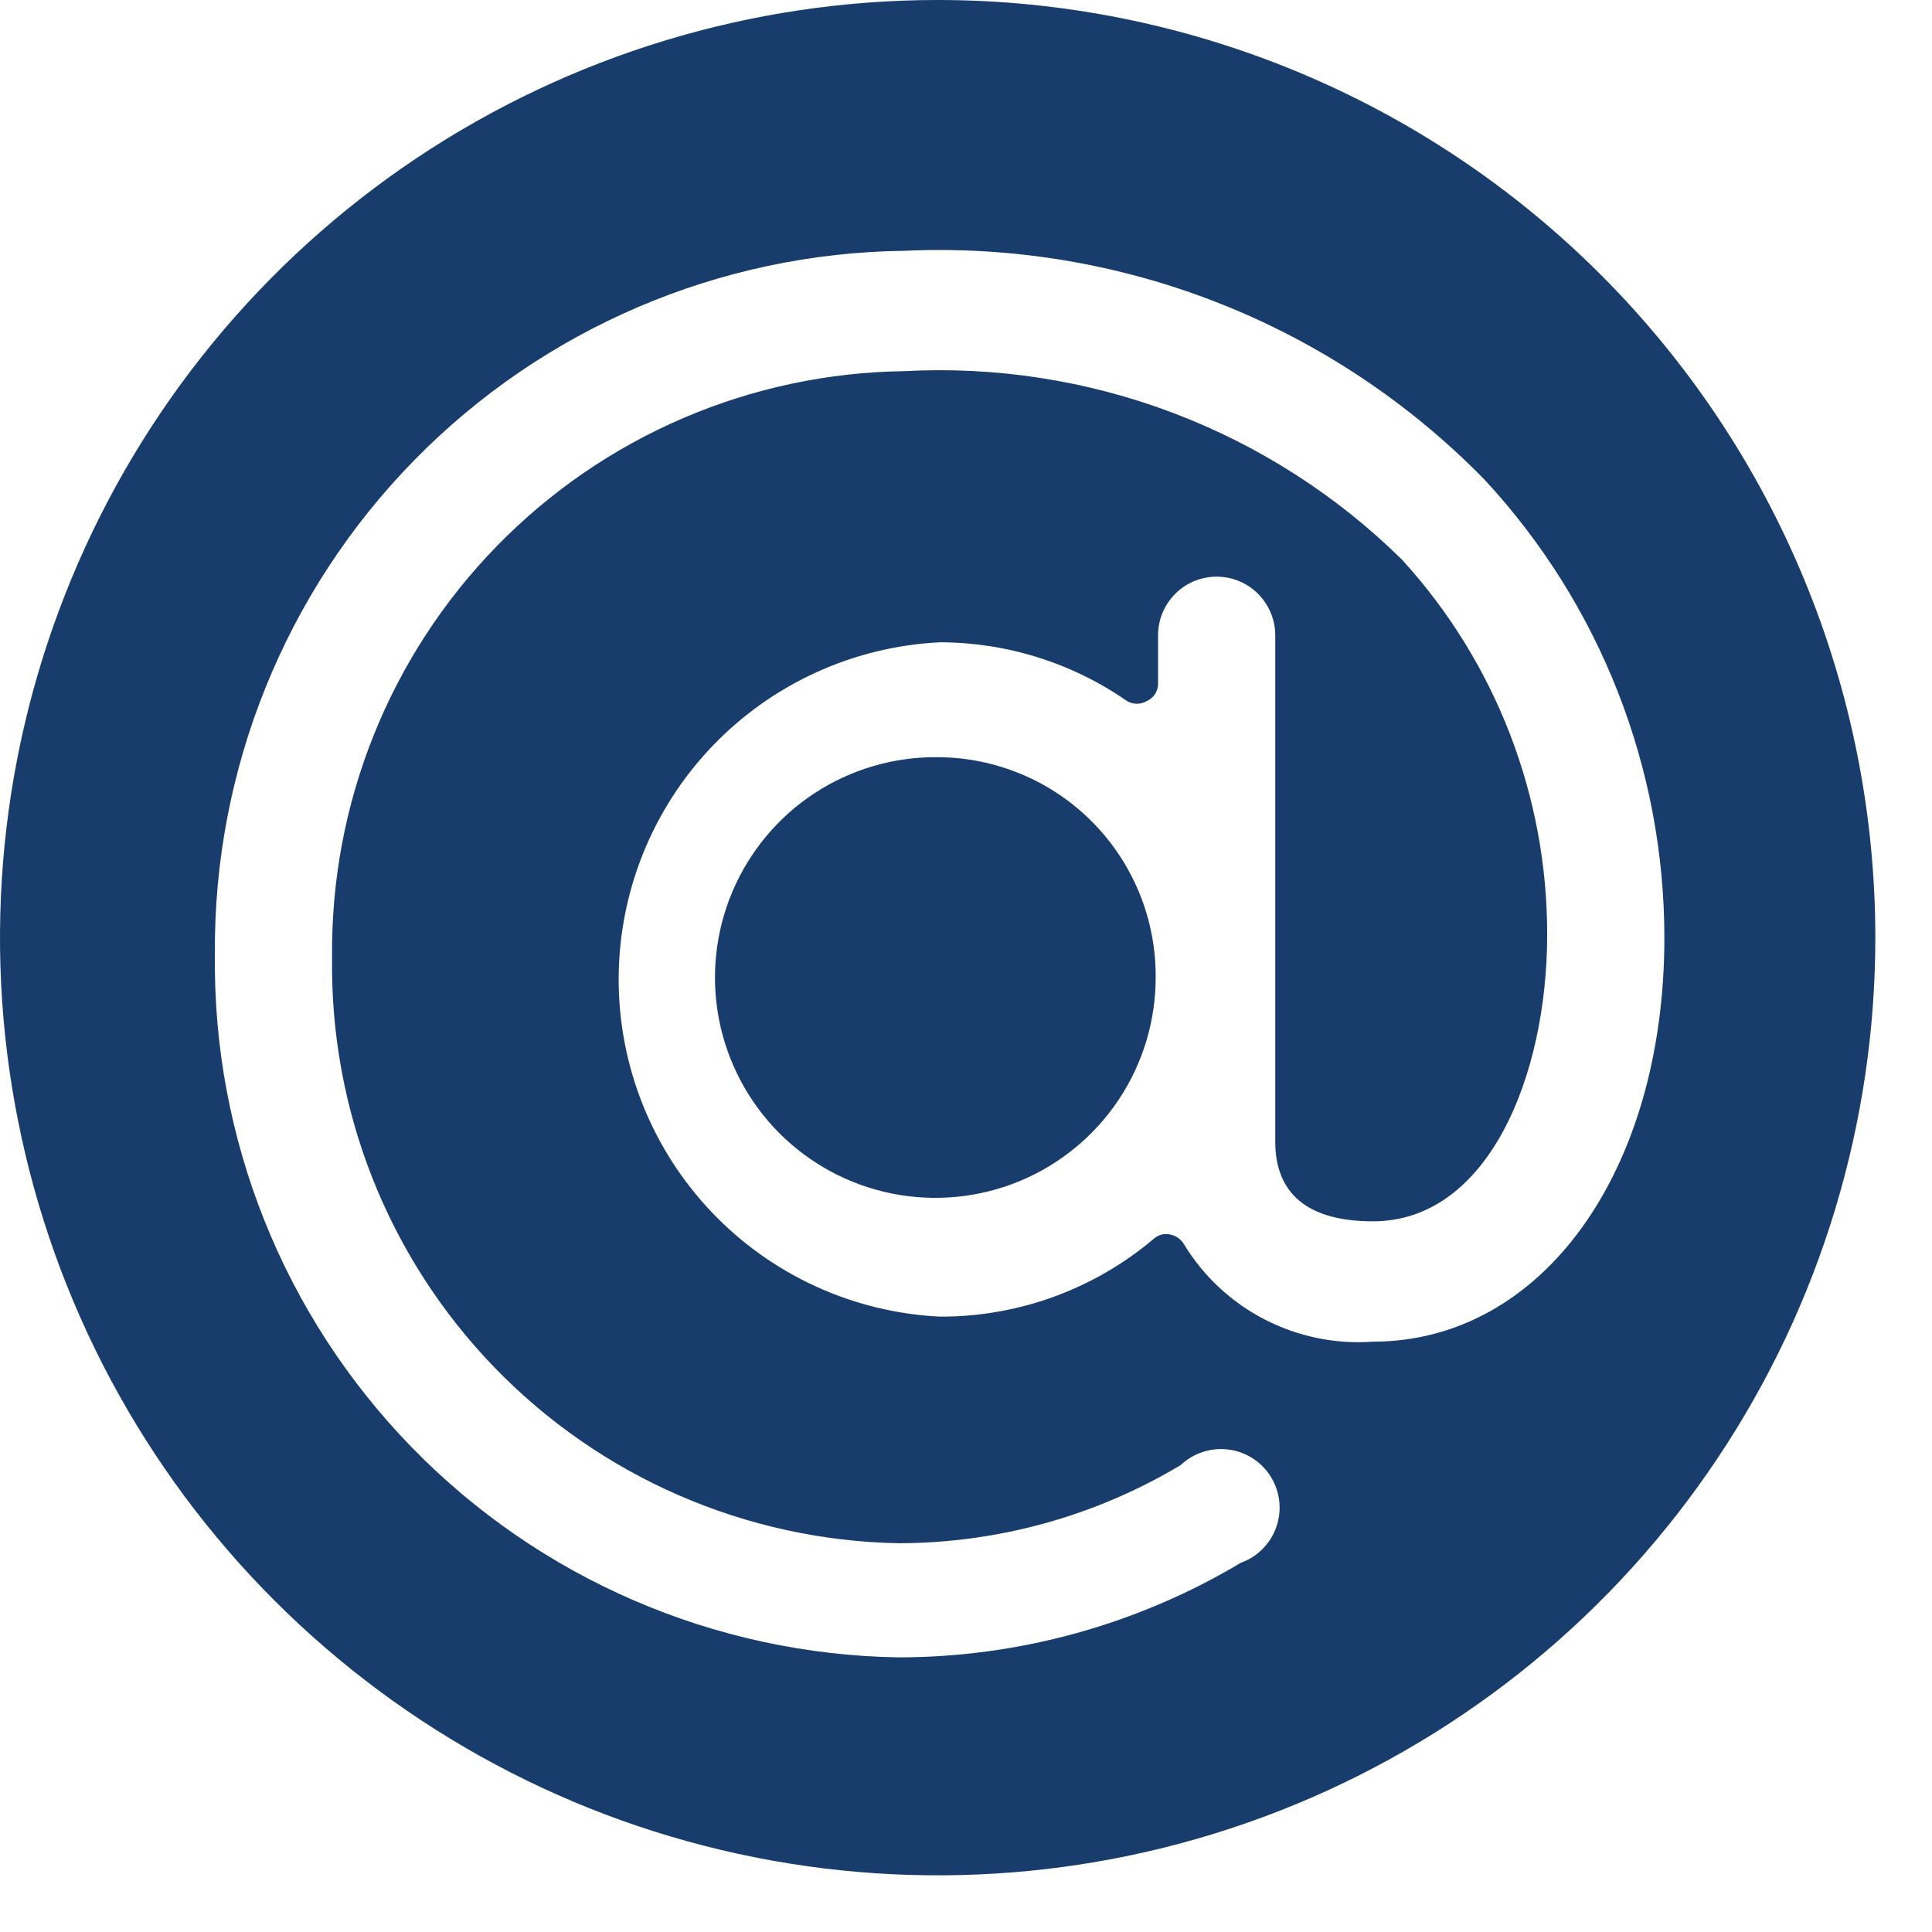<?xml version="1.0" encoding="UTF-8"?> <svg xmlns="http://www.w3.org/2000/svg" width="27" height="27" viewBox="0 0 27 27" fill="none"><path d="M13.104 10.582C12.493 10.575 11.894 10.751 11.383 11.085C10.872 11.42 10.473 11.9 10.235 12.462C9.997 13.025 9.932 13.646 10.048 14.246C10.164 14.845 10.456 15.397 10.886 15.831C11.317 16.264 11.866 16.56 12.465 16.68C13.064 16.8 13.685 16.74 14.25 16.506C14.814 16.272 15.296 15.876 15.635 15.367C15.973 14.859 16.153 14.261 16.151 13.65C16.152 13.249 16.075 12.851 15.922 12.479C15.77 12.108 15.546 11.77 15.263 11.485C14.98 11.2 14.644 10.973 14.273 10.819C13.903 10.664 13.506 10.583 13.104 10.582Z" fill="#183C6C"></path><path d="M13.104 0C10.512 0 7.979 0.769 5.824 2.208C3.669 3.648 1.989 5.695 0.998 8.089C0.006 10.484 -0.254 13.119 0.252 15.661C0.757 18.203 2.005 20.538 3.838 22.37C5.671 24.203 8.006 25.451 10.548 25.956C13.09 26.462 15.724 26.203 18.119 25.211C20.513 24.219 22.56 22.539 24 20.384C25.44 18.23 26.208 15.696 26.208 13.104C26.208 9.629 24.828 6.296 22.37 3.838C19.913 1.381 16.58 0 13.104 0ZM19.187 17.068C20.792 17.068 21.622 15.048 21.622 13.06C21.624 11.121 20.9 9.25 19.591 7.819C18.678 6.92 17.588 6.222 16.39 5.769C15.193 5.316 13.913 5.118 12.635 5.187C10.489 5.216 8.443 6.094 6.945 7.63C5.446 9.165 4.618 11.232 4.641 13.377C4.609 15.512 5.424 17.573 6.908 19.108C8.392 20.643 10.424 21.527 12.558 21.567C13.947 21.565 15.309 21.188 16.5 20.475C16.589 20.392 16.695 20.328 16.811 20.291C16.926 20.253 17.049 20.242 17.17 20.258C17.291 20.273 17.407 20.316 17.509 20.382C17.611 20.448 17.697 20.536 17.761 20.64C17.825 20.744 17.865 20.86 17.878 20.982C17.891 21.103 17.877 21.225 17.837 21.34C17.797 21.455 17.731 21.56 17.645 21.646C17.56 21.733 17.456 21.799 17.341 21.84C15.895 22.704 14.242 23.161 12.558 23.162C9.989 23.121 7.541 22.064 5.75 20.222C3.959 18.38 2.971 15.903 3.003 13.334C2.983 10.755 3.985 8.273 5.79 6.431C7.595 4.589 10.056 3.537 12.635 3.505C14.136 3.436 15.636 3.685 17.034 4.236C18.433 4.788 19.698 5.629 20.748 6.705C22.362 8.445 23.259 10.731 23.26 13.104C23.26 16.38 21.545 18.75 19.187 18.75C18.663 18.788 18.14 18.68 17.673 18.439C17.207 18.199 16.816 17.834 16.544 17.385C16.524 17.351 16.497 17.323 16.465 17.3C16.433 17.277 16.397 17.262 16.358 17.254C16.319 17.244 16.277 17.243 16.237 17.253C16.197 17.262 16.16 17.281 16.129 17.308C15.293 18.017 14.232 18.404 13.137 18.4C11.927 18.342 10.785 17.82 9.949 16.943C9.113 16.066 8.646 14.9 8.646 13.688C8.646 12.476 9.113 11.311 9.949 10.434C10.785 9.557 11.927 9.035 13.137 8.976C14.07 8.978 14.98 9.263 15.747 9.795C15.79 9.821 15.839 9.835 15.889 9.835C15.939 9.835 15.988 9.821 16.031 9.795C16.077 9.774 16.116 9.74 16.143 9.698C16.17 9.655 16.184 9.606 16.184 9.555V8.878C16.184 8.661 16.27 8.453 16.424 8.299C16.577 8.145 16.785 8.059 17.003 8.059C17.22 8.059 17.428 8.145 17.582 8.299C17.735 8.453 17.822 8.661 17.822 8.878V15.954C17.822 16.686 18.28 17.068 19.187 17.068Z" fill="#183C6C"></path></svg> 